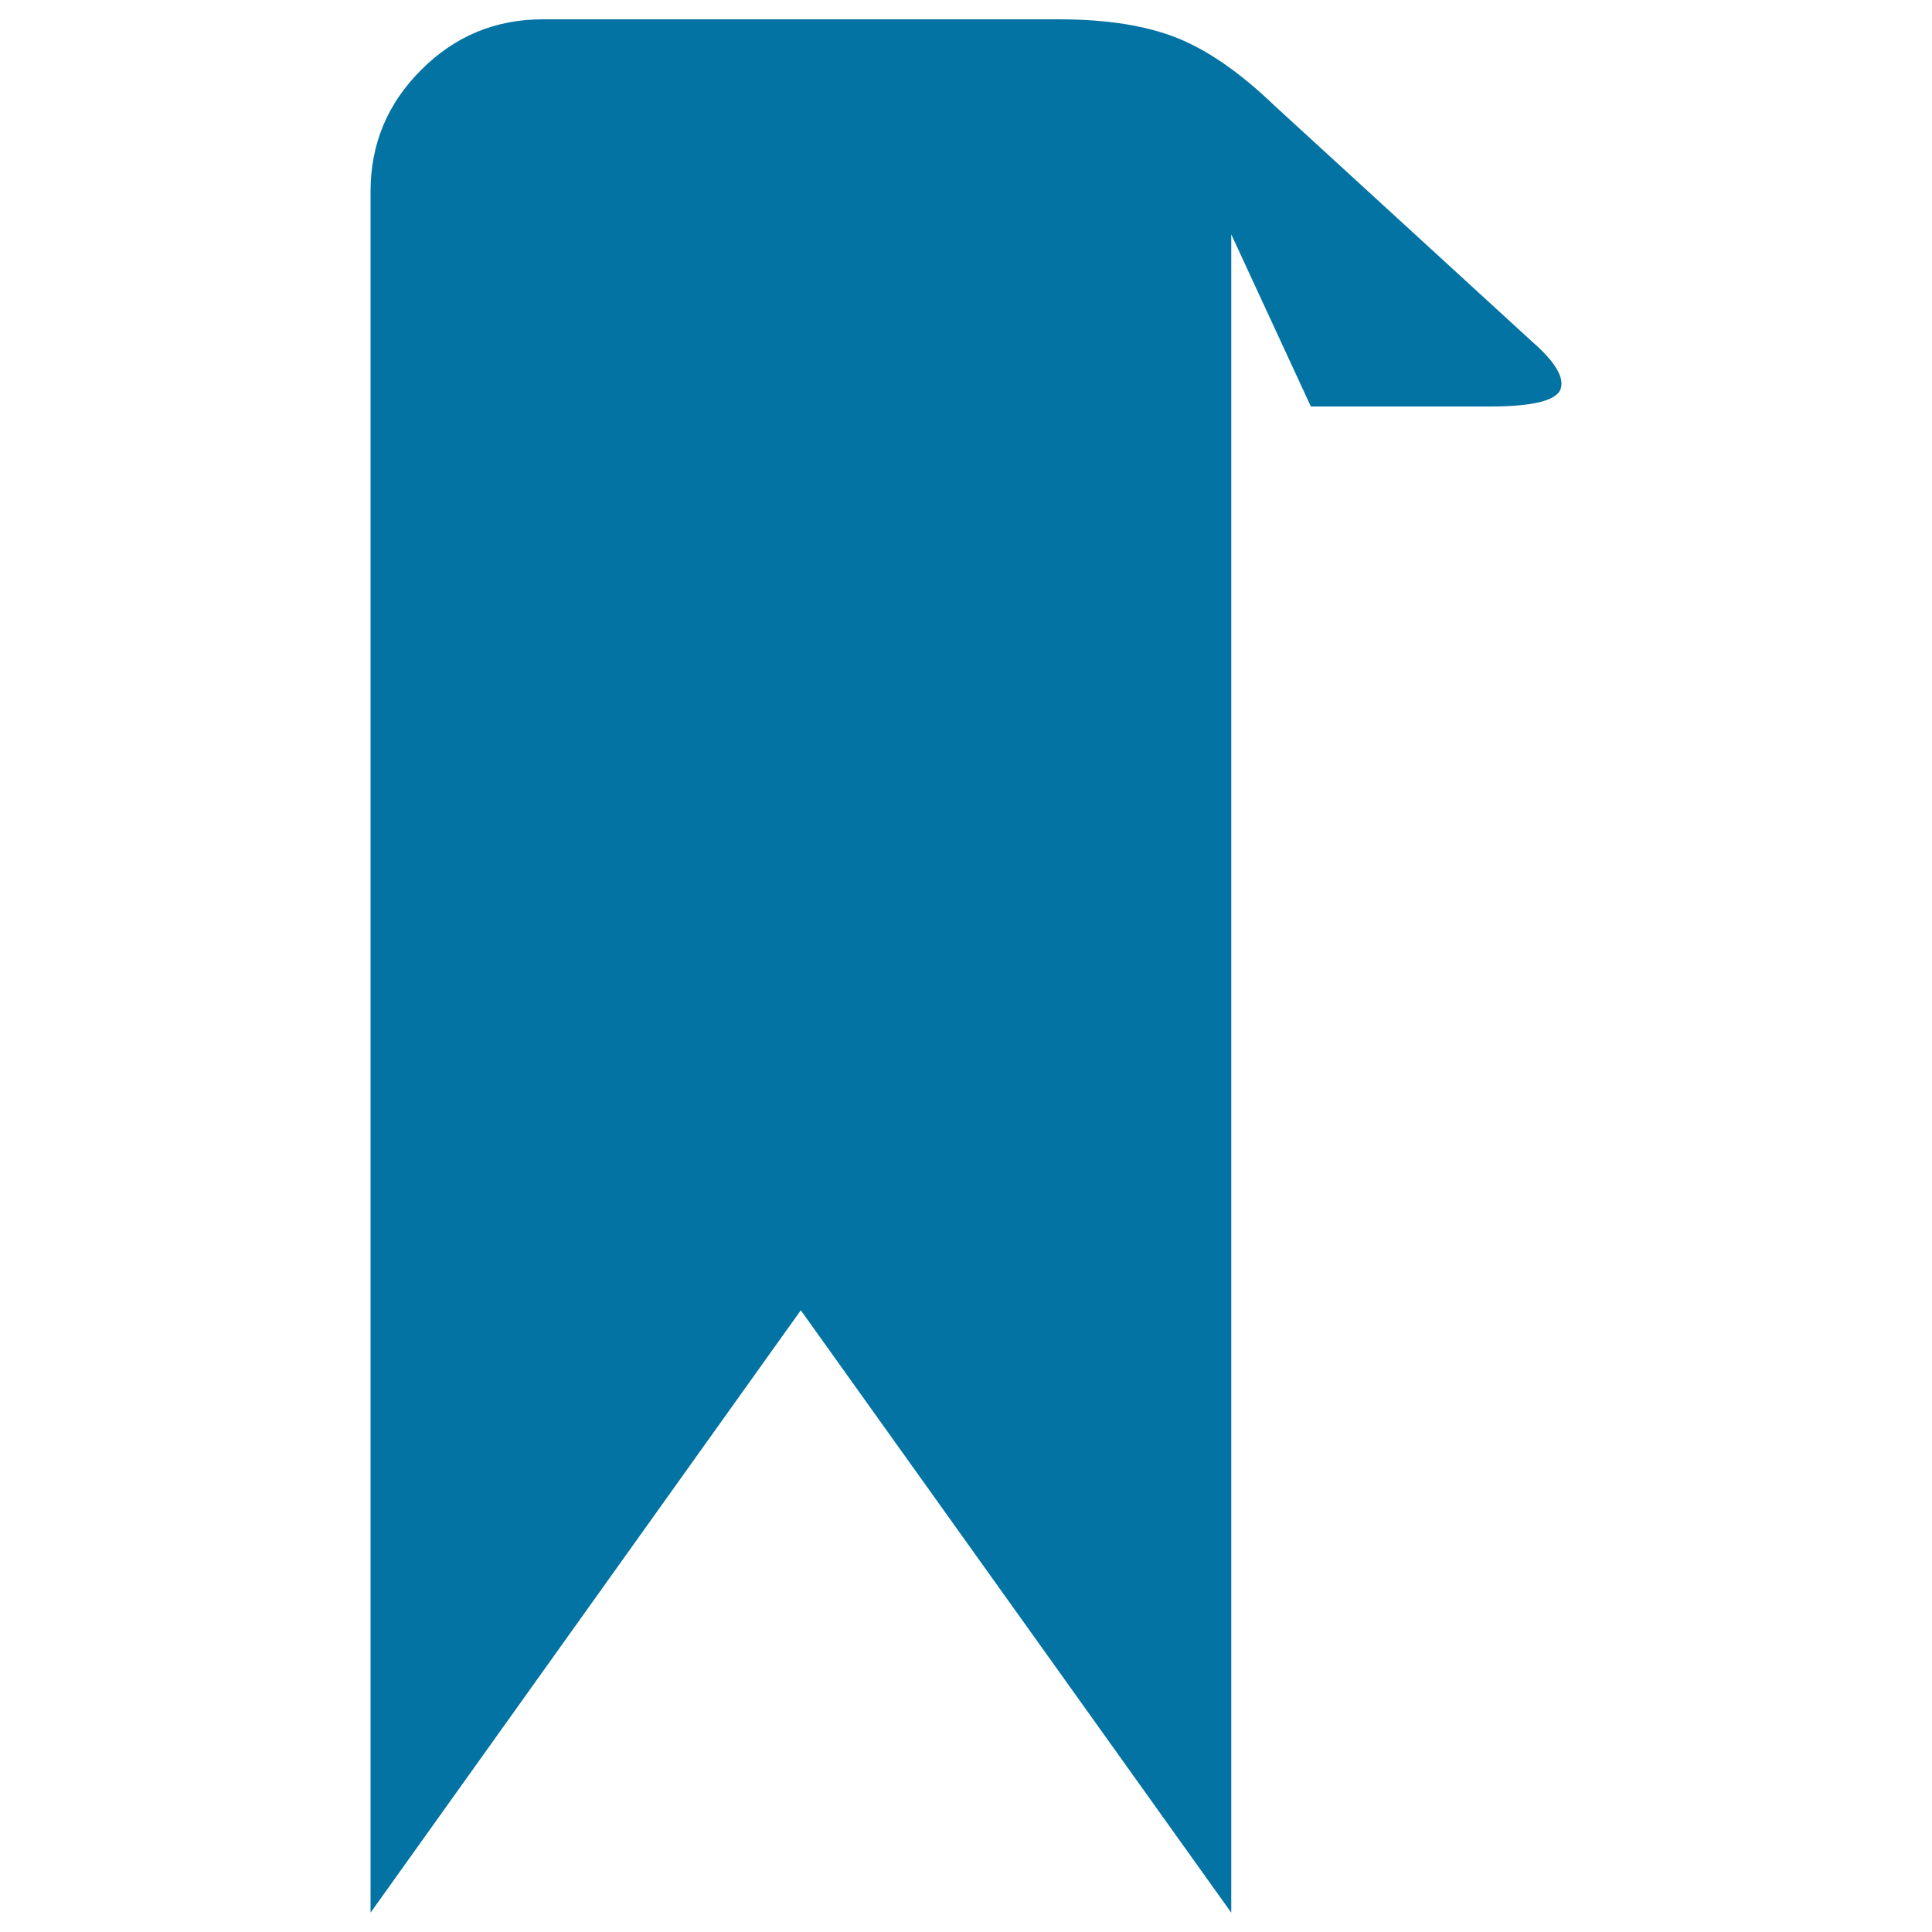 <svg xmlns="http://www.w3.org/2000/svg" viewBox="0 0 1000 1000" style="fill:#0273a2">
<title>Honor Lace SVG icon</title>
<g><g><path d="M807.7,201.5c-2.2,5.9-14.5,8.9-36.8,8.9h-92.4l-41.2-89.1v89.1V990L414.5,678.2L191.8,990V188.2V99.1c0-24.5,8.7-45.5,26.2-62.9C235.4,18.7,256.4,10,280.9,10v0h267.3c24.5,0,44.7,3.2,60.7,9.5c16,6.3,32.9,18,50.7,35.1L793.2,177C805.1,187.4,809.9,195.6,807.7,201.5z"/></g></g>
</svg>